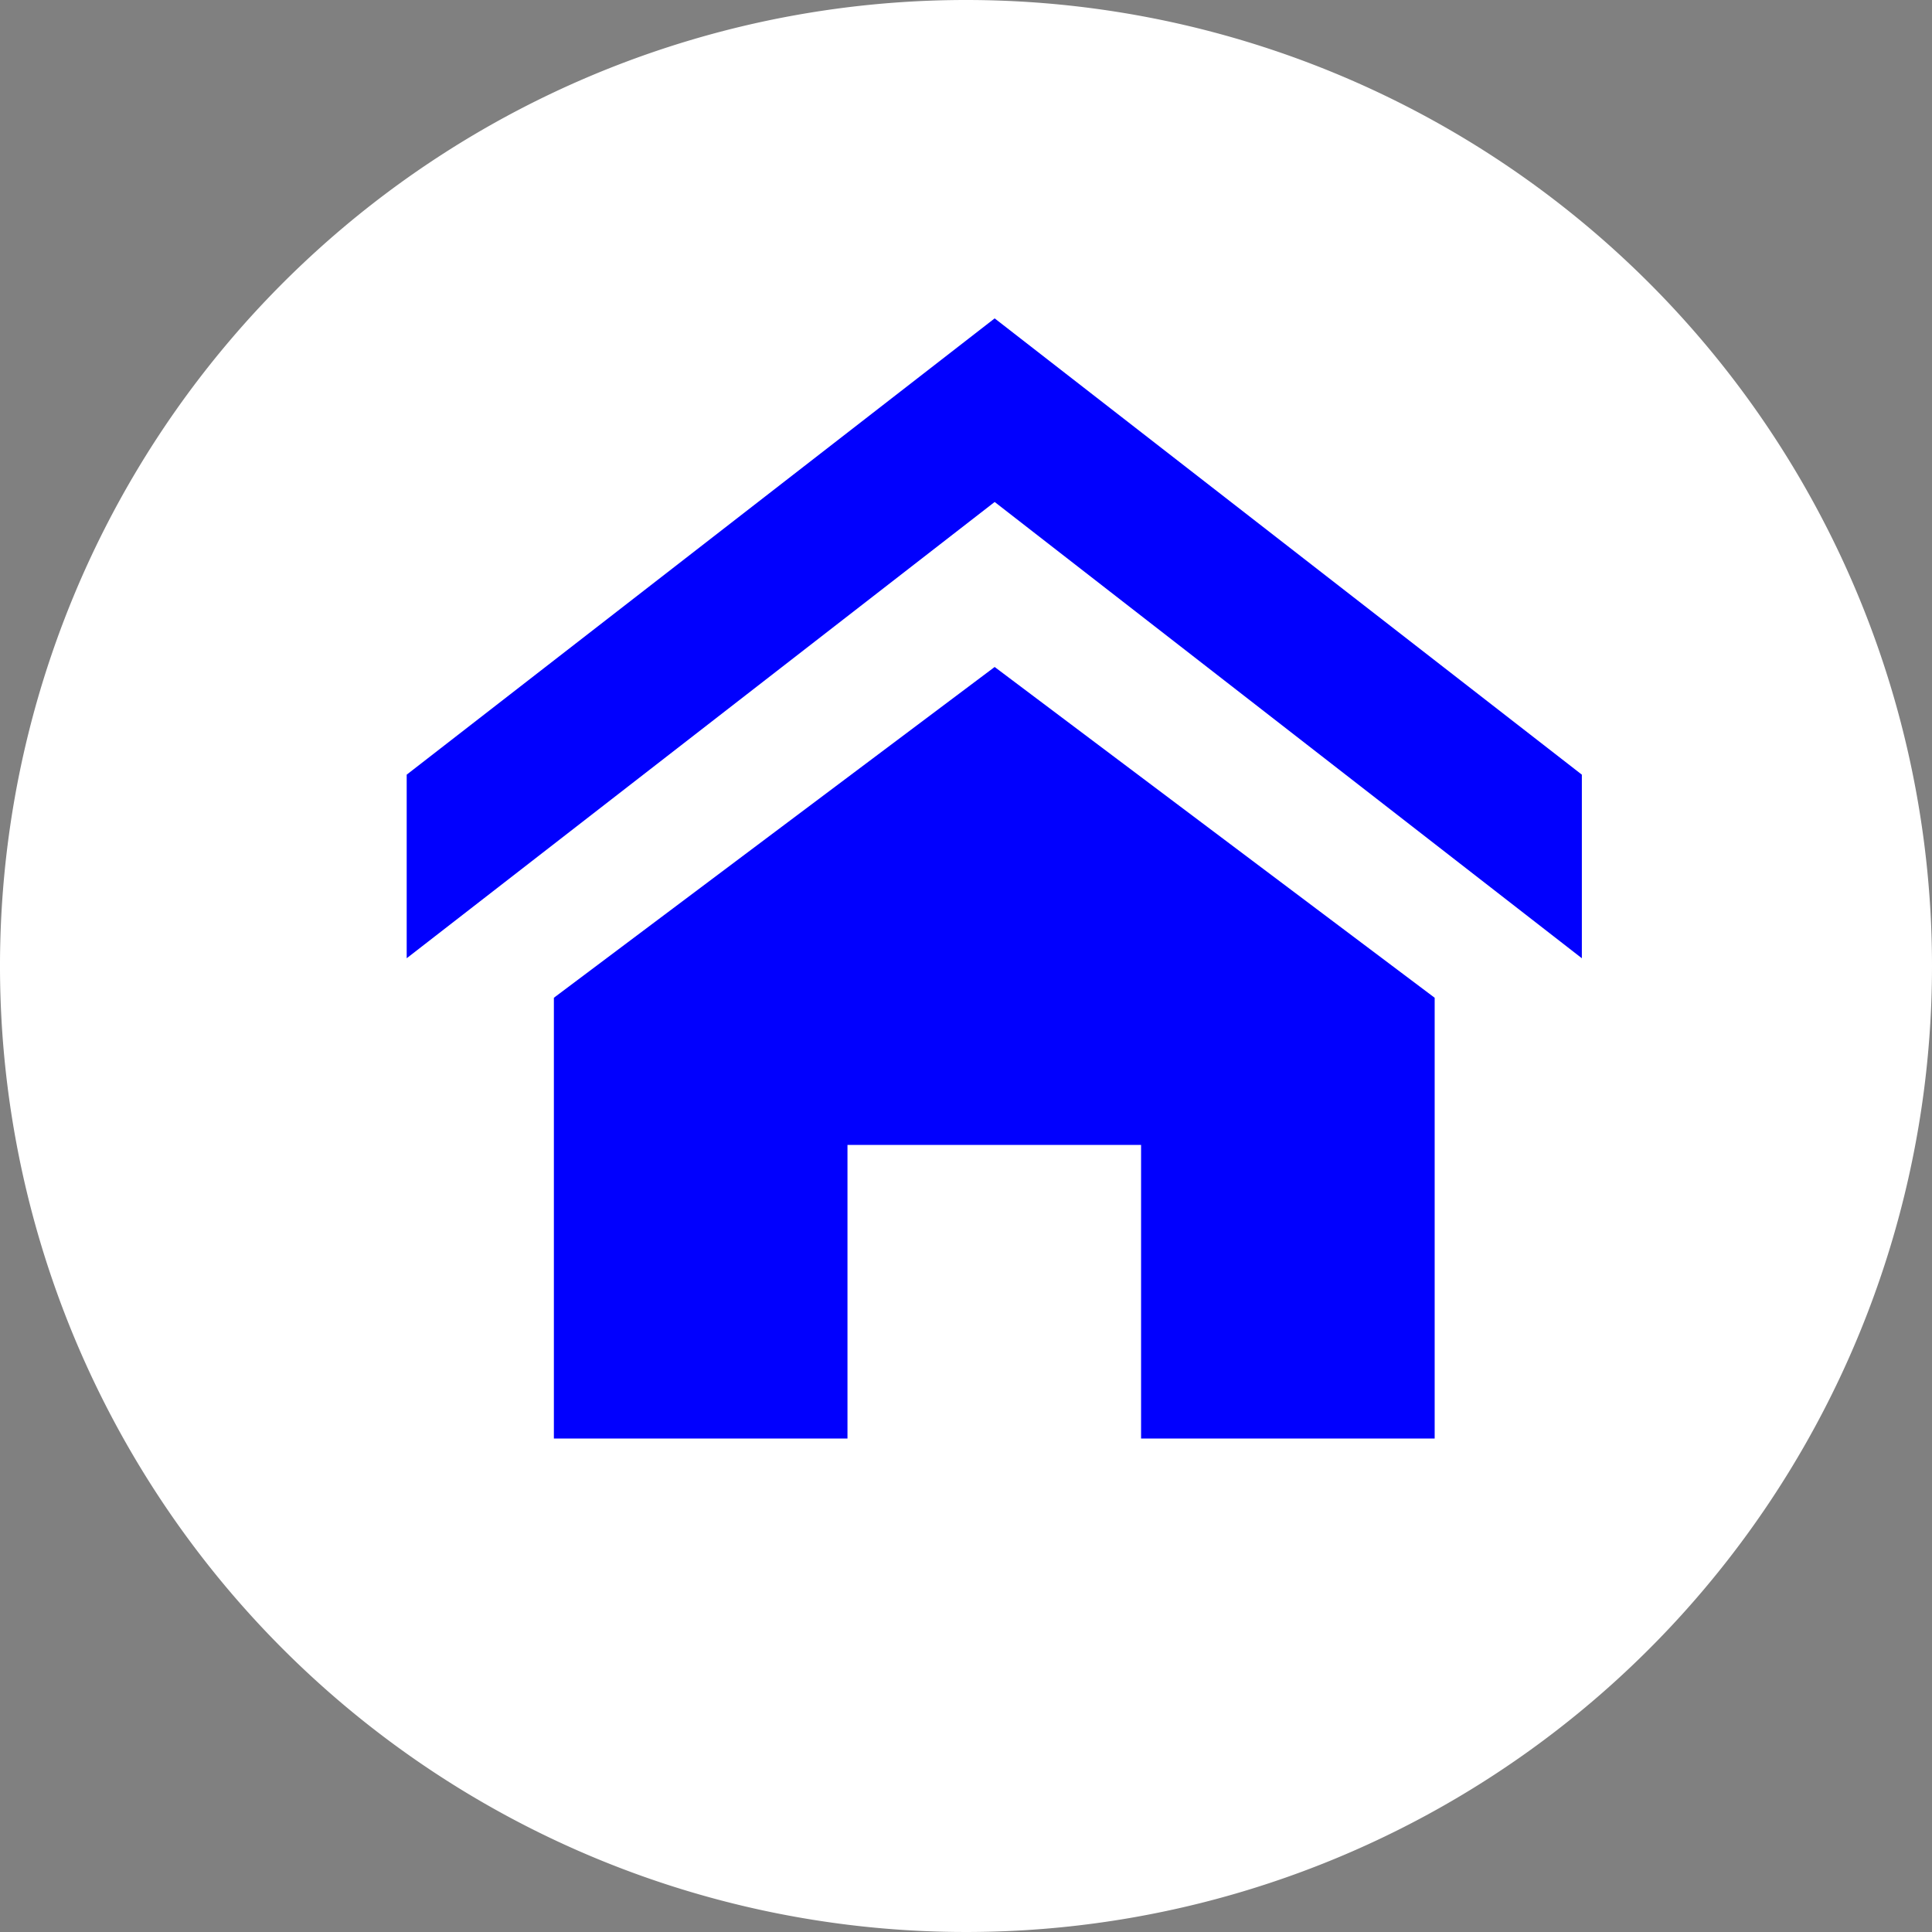 <svg id="圖層_1" data-name="圖層 1" xmlns="http://www.w3.org/2000/svg" xmlns:xlink="http://www.w3.org/1999/xlink" viewBox="0 0 24.94 24.94"><rect x="0" y="0" width="24.94" height="24.94" fill="#808080" stroke="none"/><defs><style>.cls-1{fill:none;}.cls-2{clip-path:url(#clip-path);}.cls-3{fill:#fff;}.cls-4{fill:#0100fe;}</style><clipPath id="clip-path" transform="translate(0 0)"><rect class="cls-1" width="24.94" height="24.94"/></clipPath></defs><title>show_icon_home</title><g class="cls-2"><path class="cls-3" d="M24.94,12.47A12.47,12.47,0,1,1,12.47,0,12.47,12.47,0,0,1,24.94,12.47h0" transform="translate(0 0)"/><path class="cls-4" d="M20.42,12.37,12.84,6.48,5.25,12.37V10l7.59-5.89L20.42,10Zm-1.9.51v5.69H14.73V14.78H10.94v3.79H7.15V12.88l5.69-4.27Z" transform="translate(0 0)"/></g></svg>
